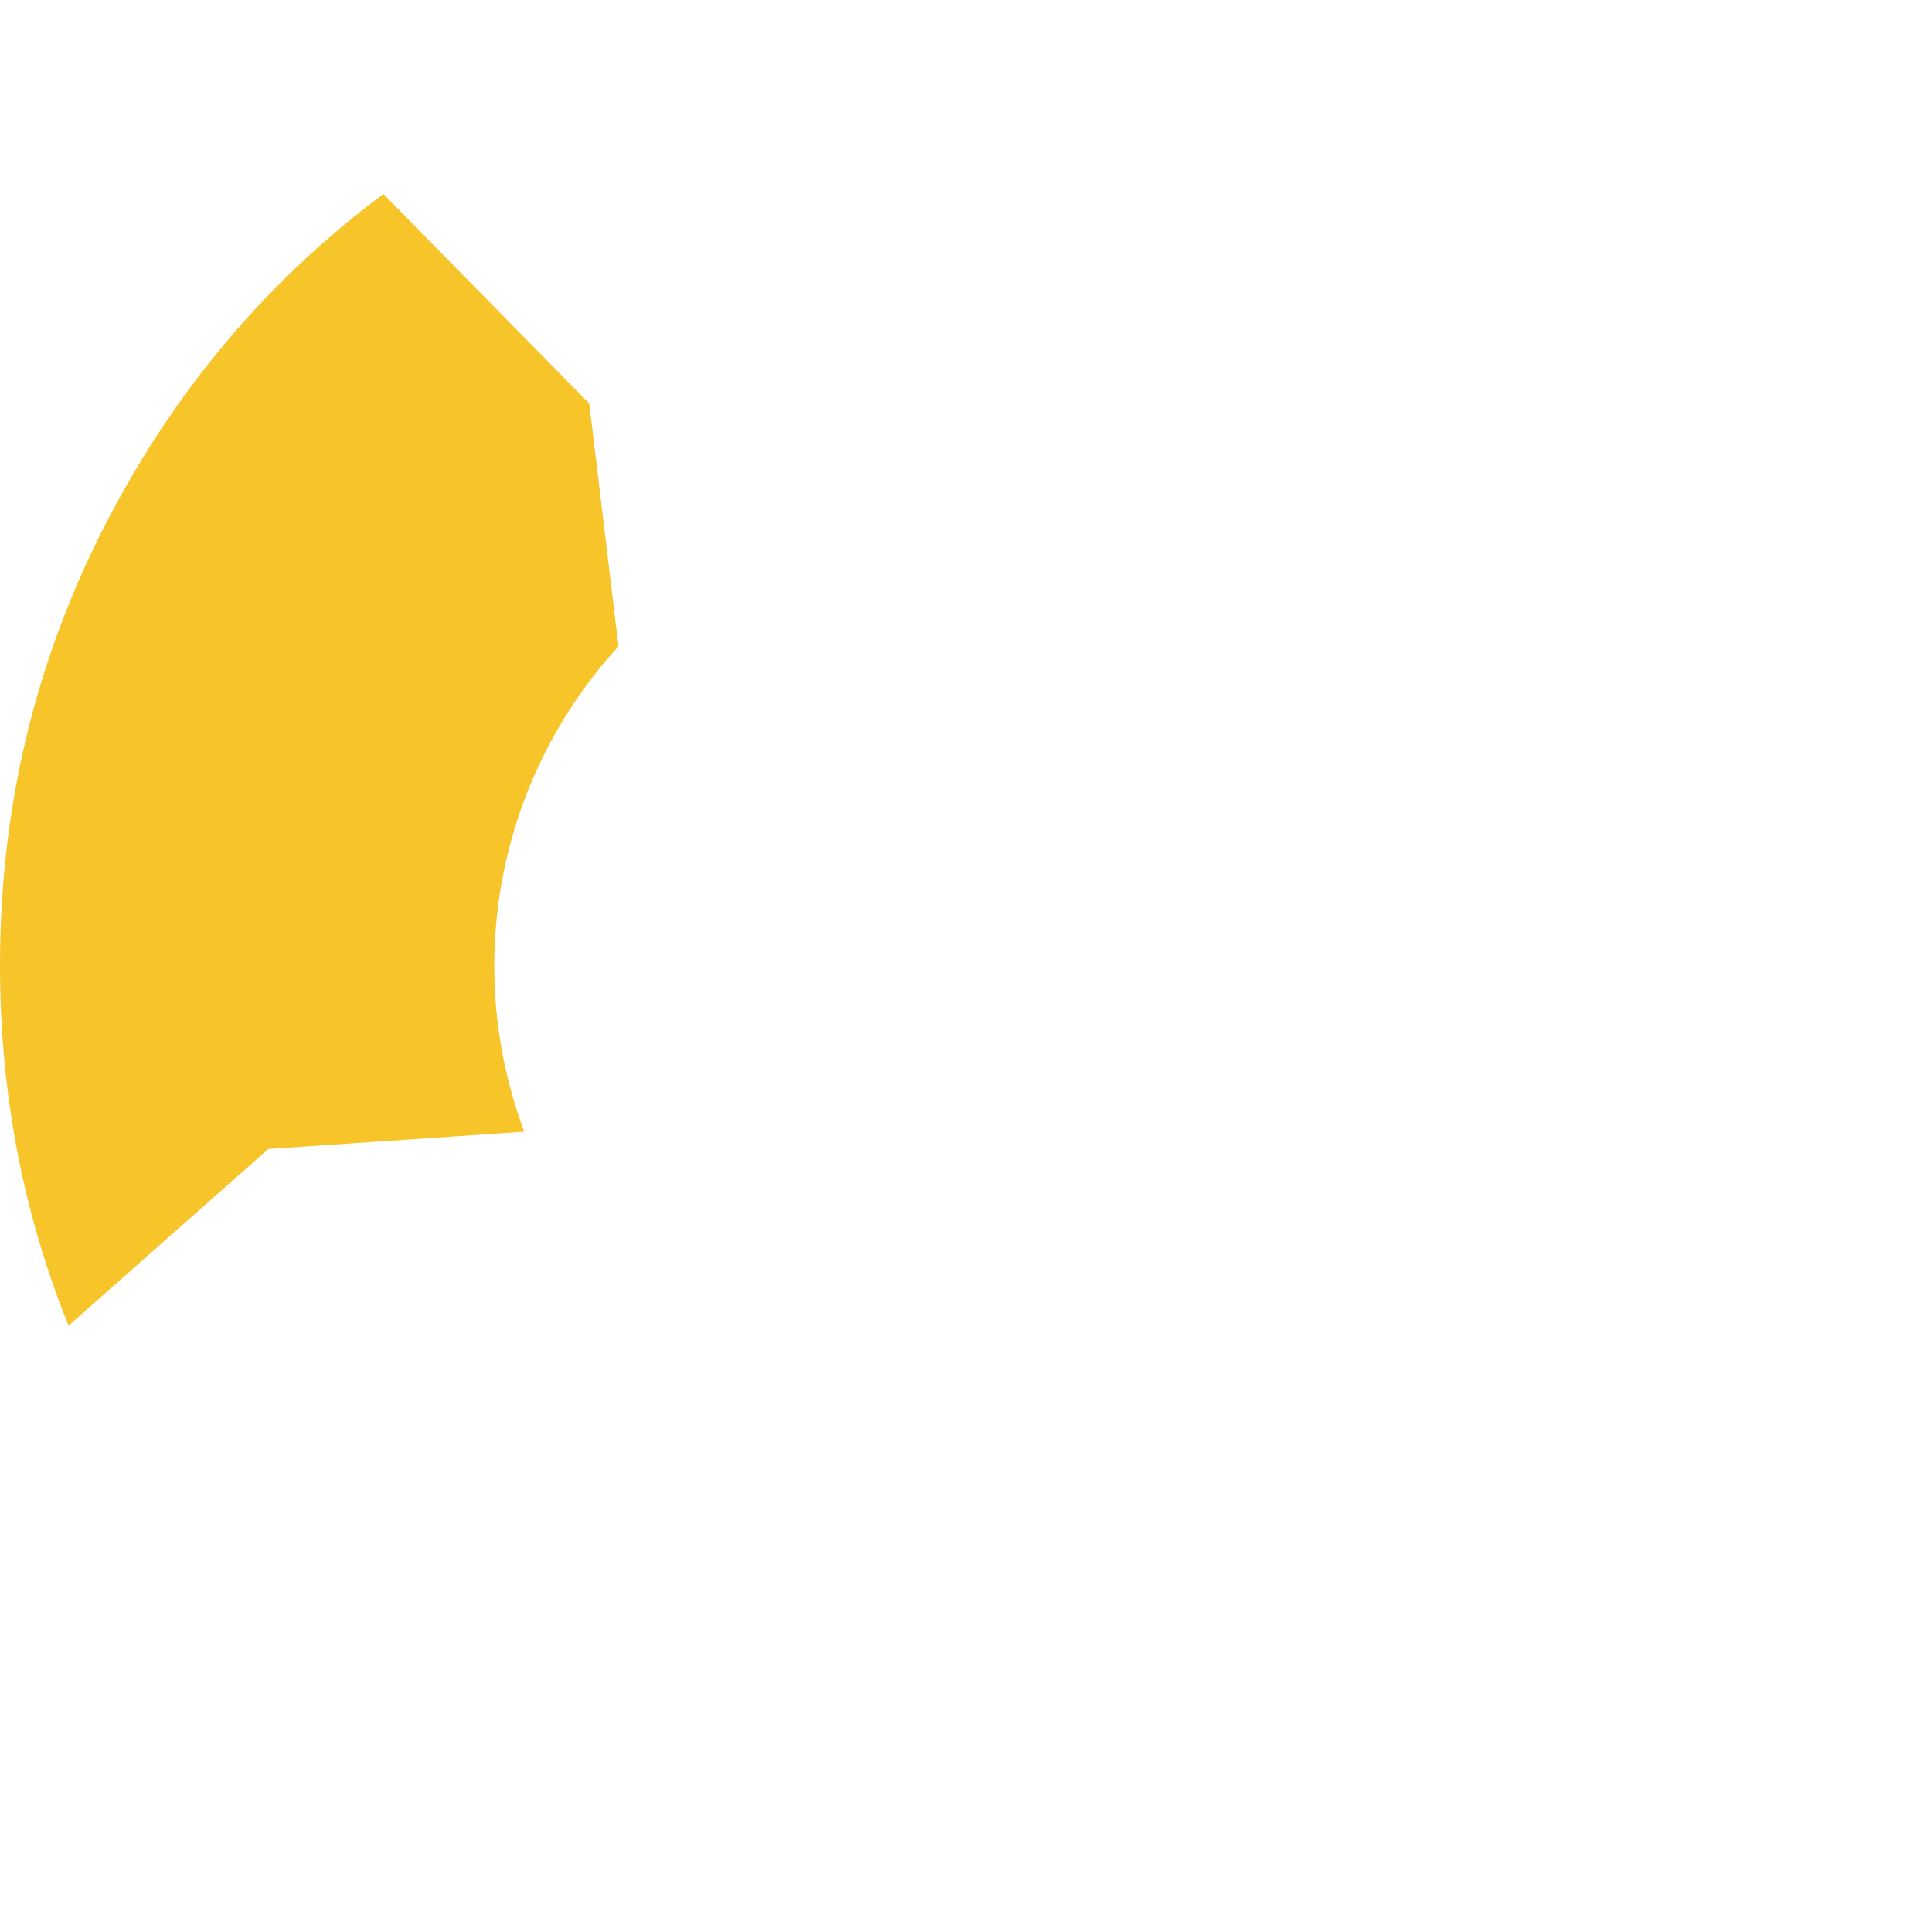 <?xml version="1.0" encoding="UTF-8"?>
<svg xmlns="http://www.w3.org/2000/svg" width="1018.774" height="1018.765" viewBox="0 0 1018.774 1018.765">
  <g id="Groupe_172" data-name="Groupe 172" transform="translate(119.387 3270.765)">
    <g id="Groupe_139" data-name="Groupe 139" transform="translate(-861.049 -5821.303)" opacity="0">
      <path id="Tracé_1723" data-name="Tracé 1723" d="M3212.763,3057.864l-102.88,82.905a244.814,244.814,0,0,1,42.28,53.877q33.026,56.7,33.026,124.928a249.623,249.623,0,0,1-14.643,85.683l99,110.458,127.015,23.573q49.235-102.6,49.239-219.714-.01-137.138-68.211-254.879A504.68,504.68,0,0,0,3246.9,2915.887Z" transform="translate(-1685.366 -260.004)" fill="#f7c529"></path>
      <path id="Tracé_1724" data-name="Tracé 1724" d="M883.145,3408.95l134.975-9.128a249.52,249.52,0,0,1,17.9-212.662,248.5,248.5,0,0,1,31.783-43.269l-15.42-128.013-108.541-110.51q-82.068,61.122-133.965,151.117-68.211,117.75-68.211,255.6-.007,100.348,36.132,190.018Z" transform="translate(0 -252.518)" fill="#f7c529"></path>
      <path id="Tracé_1725" data-name="Tracé 1725" d="M1602.932,2755.441l14.5,120.393a248.509,248.509,0,0,1,43.135-31.644q56.756-33.027,124.2-33.027,68.191-.028,124.928,33.027a260.462,260.462,0,0,1,35.807,24.906l100.528-81.009,34.471-143.358q-19.282-13.713-40.143-25.98-117.733-68.21-255.586-68.21-137.148.01-254.862,68.21-19.588,11.275-37.779,23.888Z" transform="translate(-534.082)" fill="#f7c529"></path>
      <path id="Tracé_1726" data-name="Tracé 1726" d="M1299.275,4956.645l43.915-133.9a246.644,246.644,0,0,1-109.945-33.3,256.121,256.121,0,0,1-90.471-90.453q-5.87-9.934-10.748-20.338l-135.076,9.135-105.274,93.089a517.986,517.986,0,0,0,24.954,48.781q68.219,117.72,185.961,185.977,112,64.868,241.558,68.023Z" transform="translate(-106.759 -1514.491)" fill="#f7c529"></path>
      <path id="Tracé_1727" data-name="Tracé 1727" d="M2733.1,4783.41l-97.329-108.59q-4.987,10.918-11.106,21.443-33.018,56.7-91.177,90.453a246.677,246.677,0,0,1-121.116,33.708l-43.712,133.286,45,127.357q135.629-1.236,250.493-68.892,118.466-68.238,185.944-185.254,5.688-9.817,10.9-19.775Z" transform="translate(-1157.865 -1511.764)" fill="#f7c529"></path>
    </g>
    <g id="Groupe_171" data-name="Groupe 171" transform="translate(-861.049 -5821.303)">
      <path id="Tracé_1724-2" data-name="Tracé 1724" d="M883.145,3408.95l134.975-9.128a249.52,249.52,0,0,1,17.9-212.662,248.5,248.5,0,0,1,31.783-43.269l-15.42-128.013-108.541-110.51q-82.068,61.122-133.965,151.117-68.211,117.75-68.211,255.6-.007,100.348,36.132,190.018Z" transform="translate(0 -252.518)" fill="#f7c529"></path>
    </g>
  </g>
</svg>
